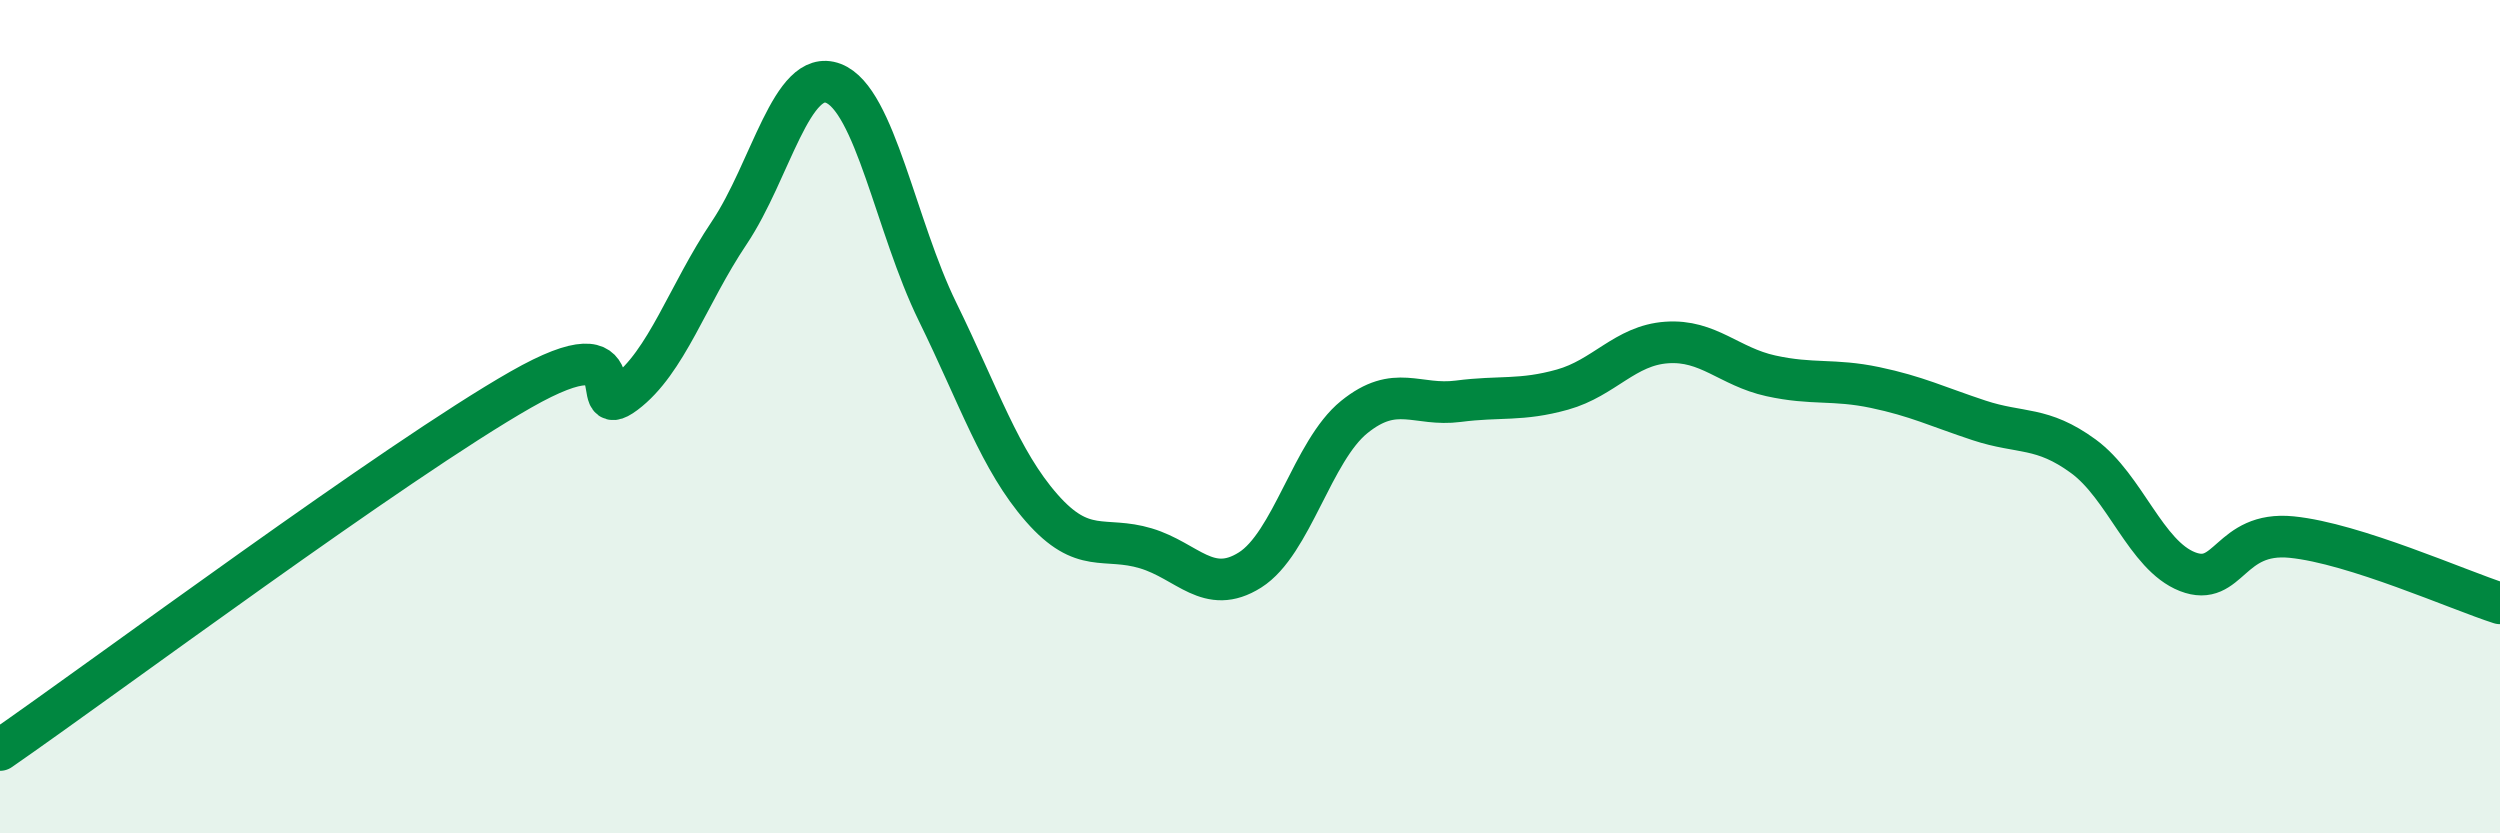 
    <svg width="60" height="20" viewBox="0 0 60 20" xmlns="http://www.w3.org/2000/svg">
      <path
        d="M 0,18 C 2.5,16.27 9.5,11.06 12.5,9.35 C 15.5,7.64 14,10.19 15,9.44 C 16,8.69 16.5,7.08 17.5,5.59 C 18.5,4.1 19,1.62 20,2 C 21,2.38 21.5,5.44 22.5,7.48 C 23.5,9.52 24,11.05 25,12.19 C 26,13.33 26.5,12.86 27.5,13.16 C 28.5,13.46 29,14.31 30,13.68 C 31,13.05 31.5,10.82 32.5,10.01 C 33.5,9.2 34,9.76 35,9.63 C 36,9.5 36.5,9.63 37.5,9.35 C 38.5,9.07 39,8.29 40,8.22 C 41,8.15 41.5,8.8 42.5,9.02 C 43.5,9.24 44,9.09 45,9.3 C 46,9.51 46.5,9.76 47.5,10.09 C 48.5,10.42 49,10.22 50,10.95 C 51,11.68 51.5,13.33 52.5,13.72 C 53.5,14.11 53.5,12.74 55,12.89 C 56.5,13.04 59,14.16 60,14.48L60 20L0 20Z"
        fill="#008740"
        opacity="0.1"
        stroke-linecap="round"
        stroke-linejoin="round"
      />
      <path
        d="M 0,18 C 2.5,16.27 9.5,11.06 12.5,9.35 C 15.5,7.64 14,10.19 15,9.44 C 16,8.69 16.5,7.08 17.5,5.59 C 18.5,4.1 19,1.62 20,2 C 21,2.38 21.5,5.44 22.5,7.48 C 23.5,9.52 24,11.05 25,12.19 C 26,13.33 26.5,12.86 27.5,13.16 C 28.5,13.46 29,14.31 30,13.68 C 31,13.05 31.5,10.82 32.5,10.01 C 33.5,9.2 34,9.76 35,9.63 C 36,9.5 36.5,9.63 37.5,9.35 C 38.5,9.07 39,8.29 40,8.22 C 41,8.15 41.5,8.8 42.5,9.02 C 43.5,9.24 44,9.09 45,9.3 C 46,9.51 46.5,9.76 47.5,10.09 C 48.5,10.42 49,10.22 50,10.95 C 51,11.68 51.5,13.33 52.5,13.72 C 53.5,14.11 53.5,12.74 55,12.89 C 56.5,13.04 59,14.16 60,14.48"
        stroke="#008740"
        stroke-width="1"
        fill="none"
        stroke-linecap="round"
        stroke-linejoin="round"
      />
    </svg>
  